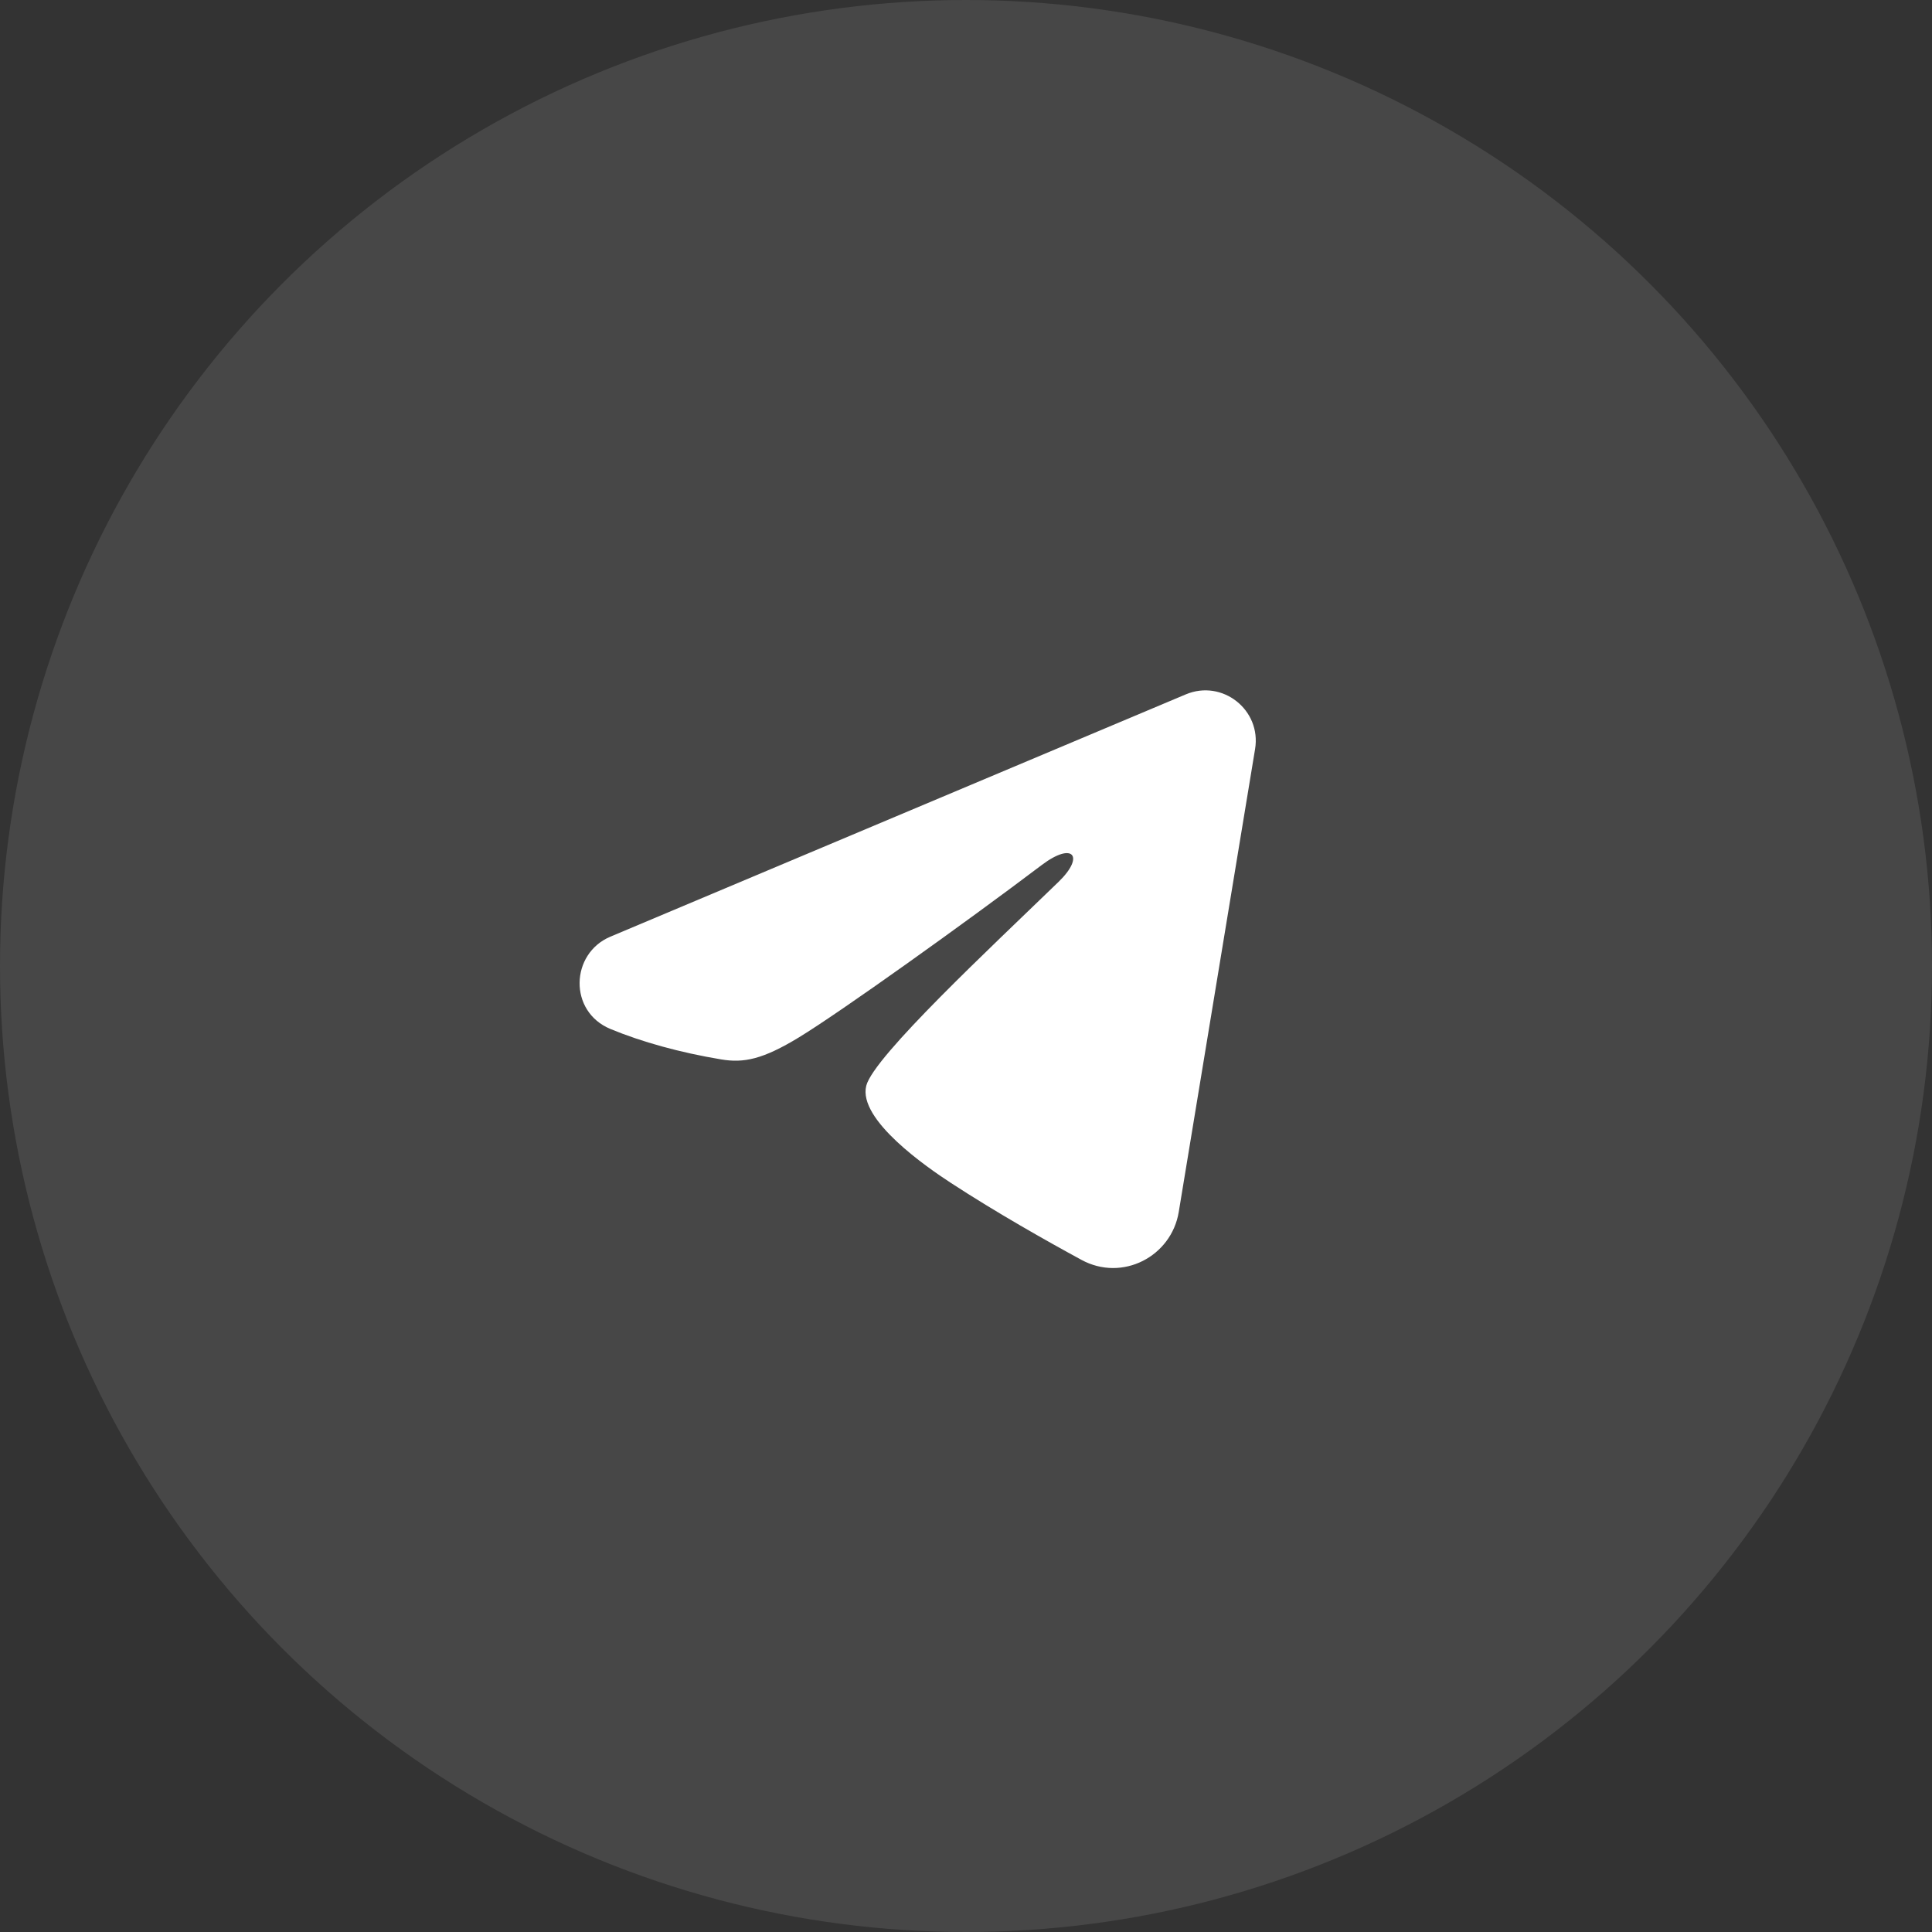 <?xml version="1.0" encoding="UTF-8"?> <svg xmlns="http://www.w3.org/2000/svg" width="40" height="40" viewBox="0 0 40 40" fill="none"><rect x="0" y="0" width="40" height="40" fill="#333333" stroke="none"/> <circle opacity="0.1" cx="20" cy="20" r="20" fill="white"></circle> <path fill-rule="evenodd" clip-rule="evenodd" d="M24.549 14.377C25.307 14.057 26.119 14.698 25.985 15.509L24.405 25.091C24.253 26.015 23.238 26.545 22.39 26.084C21.681 25.699 20.629 25.106 19.681 24.487C19.207 24.177 17.757 23.185 17.935 22.479C18.088 21.875 20.525 19.606 21.918 18.256C22.465 17.726 22.216 17.42 21.57 17.908C19.967 19.119 17.393 20.959 16.542 21.477C15.791 21.934 15.399 22.012 14.932 21.934C14.078 21.792 13.286 21.572 12.639 21.304C11.766 20.942 11.808 19.741 12.639 19.392L24.549 14.377Z" fill="white"></path> </svg> 